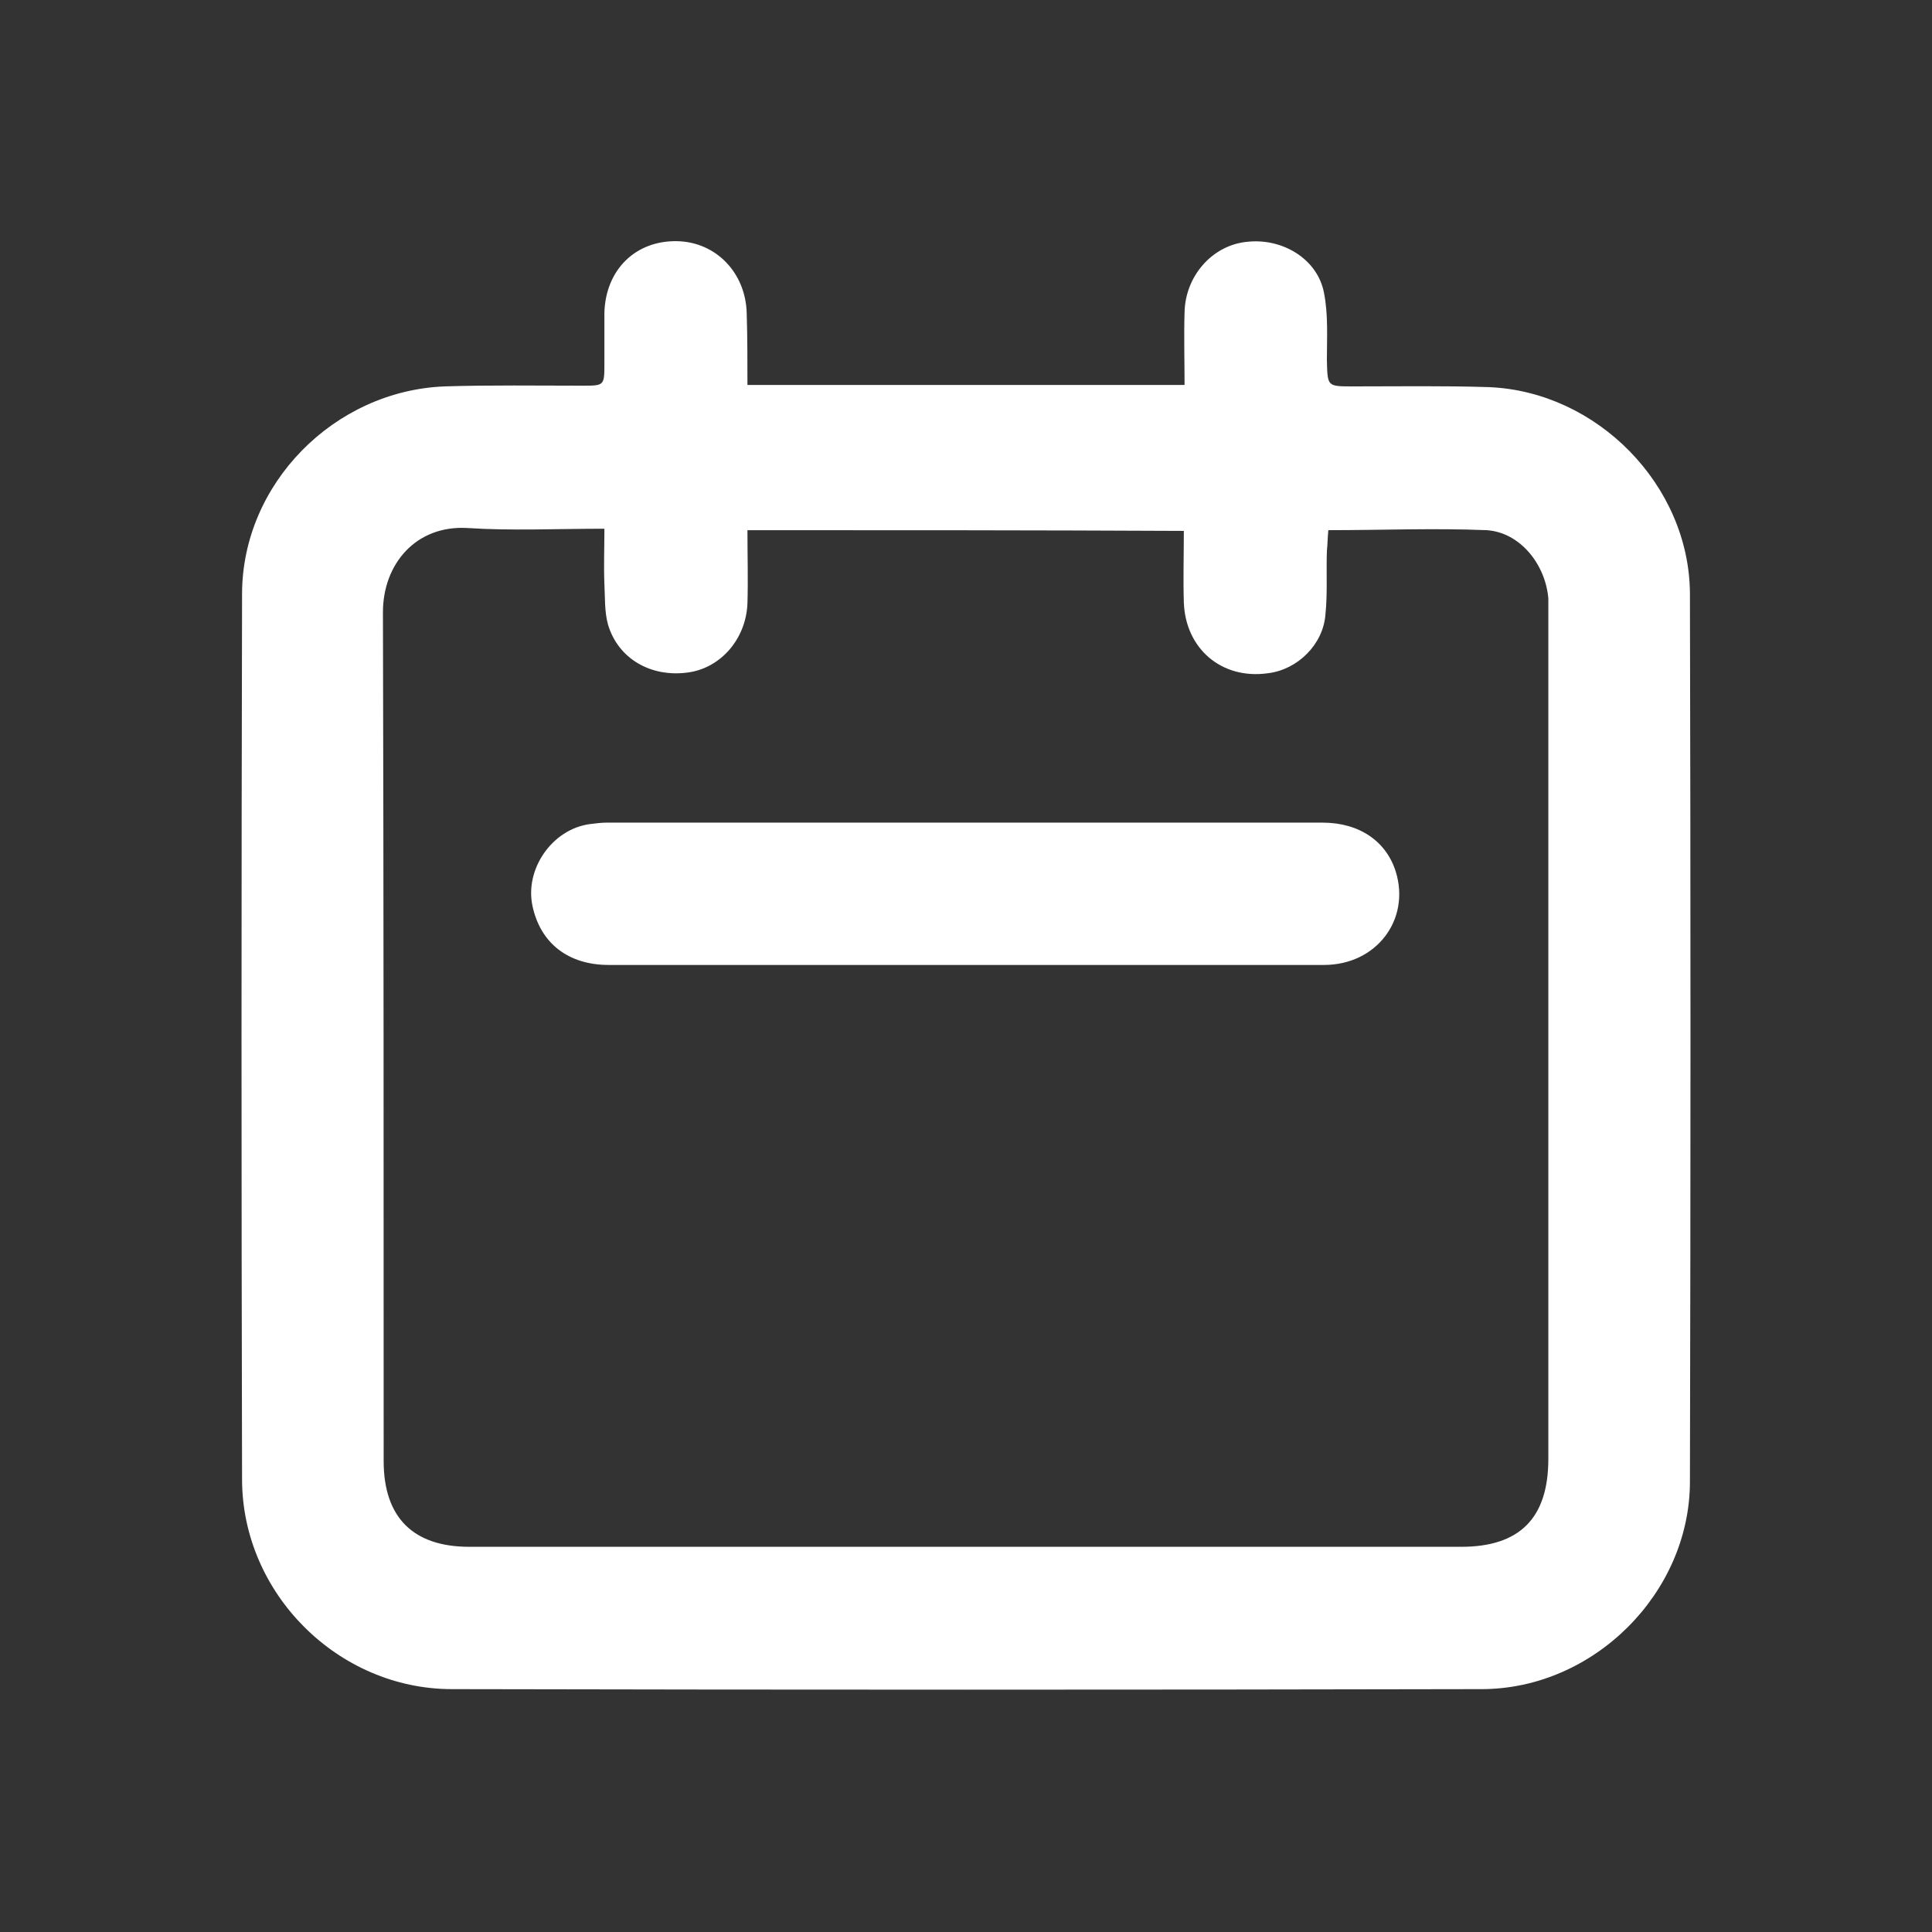 <svg width="24" height="24" viewBox="0 0 24 24" fill="none" xmlns="http://www.w3.org/2000/svg">
<rect x="0" y="0" width="24" height="24" fill="#333333" stroke="none"/>
<g clip-path="url(#clip0_13014_55041)">
<mask id="mask0_13014_55041" style="mask-type:luminance" maskUnits="userSpaceOnUse" x="0" y="0" width="24" height="24">
<path d="M24 0H0V24H24V0Z" fill="white"/>
</mask>
<g mask="url(#mask0_13014_55041)">
<path d="M9.285 4.782C11.098 4.782 12.902 4.782 14.715 4.782C14.715 4.467 14.706 4.178 14.715 3.88C14.724 3.429 15.058 3.05 15.482 3.005C15.924 2.951 16.366 3.213 16.447 3.637C16.501 3.907 16.483 4.196 16.483 4.476C16.492 4.8 16.483 4.8 16.808 4.8C17.367 4.8 17.935 4.791 18.495 4.809C19.839 4.863 20.984 6.027 20.993 7.371C21.002 11.051 21.002 14.732 20.993 18.403C20.993 19.792 19.794 20.983 18.404 20.983C14.138 20.992 9.88 20.992 5.614 20.983C4.197 20.983 3.007 19.792 3.007 18.376C2.998 14.714 2.998 11.051 3.007 7.38C3.007 6.009 4.152 4.854 5.523 4.8C6.092 4.782 6.669 4.791 7.237 4.791C7.508 4.791 7.508 4.791 7.508 4.512C7.508 4.304 7.508 4.088 7.508 3.88C7.526 3.348 7.896 2.987 8.41 2.996C8.897 3.005 9.267 3.393 9.276 3.898C9.285 4.196 9.285 4.485 9.285 4.782ZM9.285 6.586C9.285 6.911 9.294 7.2 9.285 7.497C9.267 7.939 8.951 8.3 8.545 8.354C8.085 8.417 7.679 8.183 7.553 7.759C7.508 7.597 7.517 7.425 7.508 7.254C7.499 7.028 7.508 6.812 7.508 6.568C6.913 6.568 6.353 6.595 5.803 6.559C5.172 6.523 4.757 7.001 4.757 7.606C4.766 11.124 4.766 14.642 4.766 18.15C4.766 18.854 5.136 19.215 5.83 19.215C9.934 19.215 14.048 19.215 18.152 19.215C18.883 19.215 19.234 18.854 19.234 18.123C19.234 14.633 19.234 11.133 19.234 7.642C19.234 7.57 19.234 7.497 19.234 7.434C19.198 7.01 18.883 6.613 18.468 6.586C17.818 6.559 17.169 6.586 16.501 6.586C16.492 6.677 16.492 6.758 16.483 6.848C16.474 7.11 16.492 7.371 16.465 7.633C16.438 8.003 16.122 8.318 15.752 8.363C15.175 8.445 14.724 8.057 14.706 7.479C14.697 7.191 14.706 6.893 14.706 6.595C12.893 6.586 11.098 6.586 9.285 6.586Z" fill="white"/>
<path d="M12 11.987C10.521 11.987 9.042 11.987 7.562 11.987C7.057 11.987 6.714 11.716 6.615 11.256C6.516 10.796 6.859 10.3 7.328 10.237C7.4 10.228 7.472 10.219 7.535 10.219C10.503 10.219 13.47 10.219 16.429 10.219C16.889 10.219 17.223 10.453 17.34 10.832C17.521 11.427 17.097 11.987 16.447 11.987C14.977 11.987 13.489 11.987 12 11.987Z" fill="white"/>
</g>
</g>
<defs>
<clipPath id="clip0_13014_55041">
<rect width="24" height="24" fill="white"/>
</clipPath>
</defs>
</svg>
